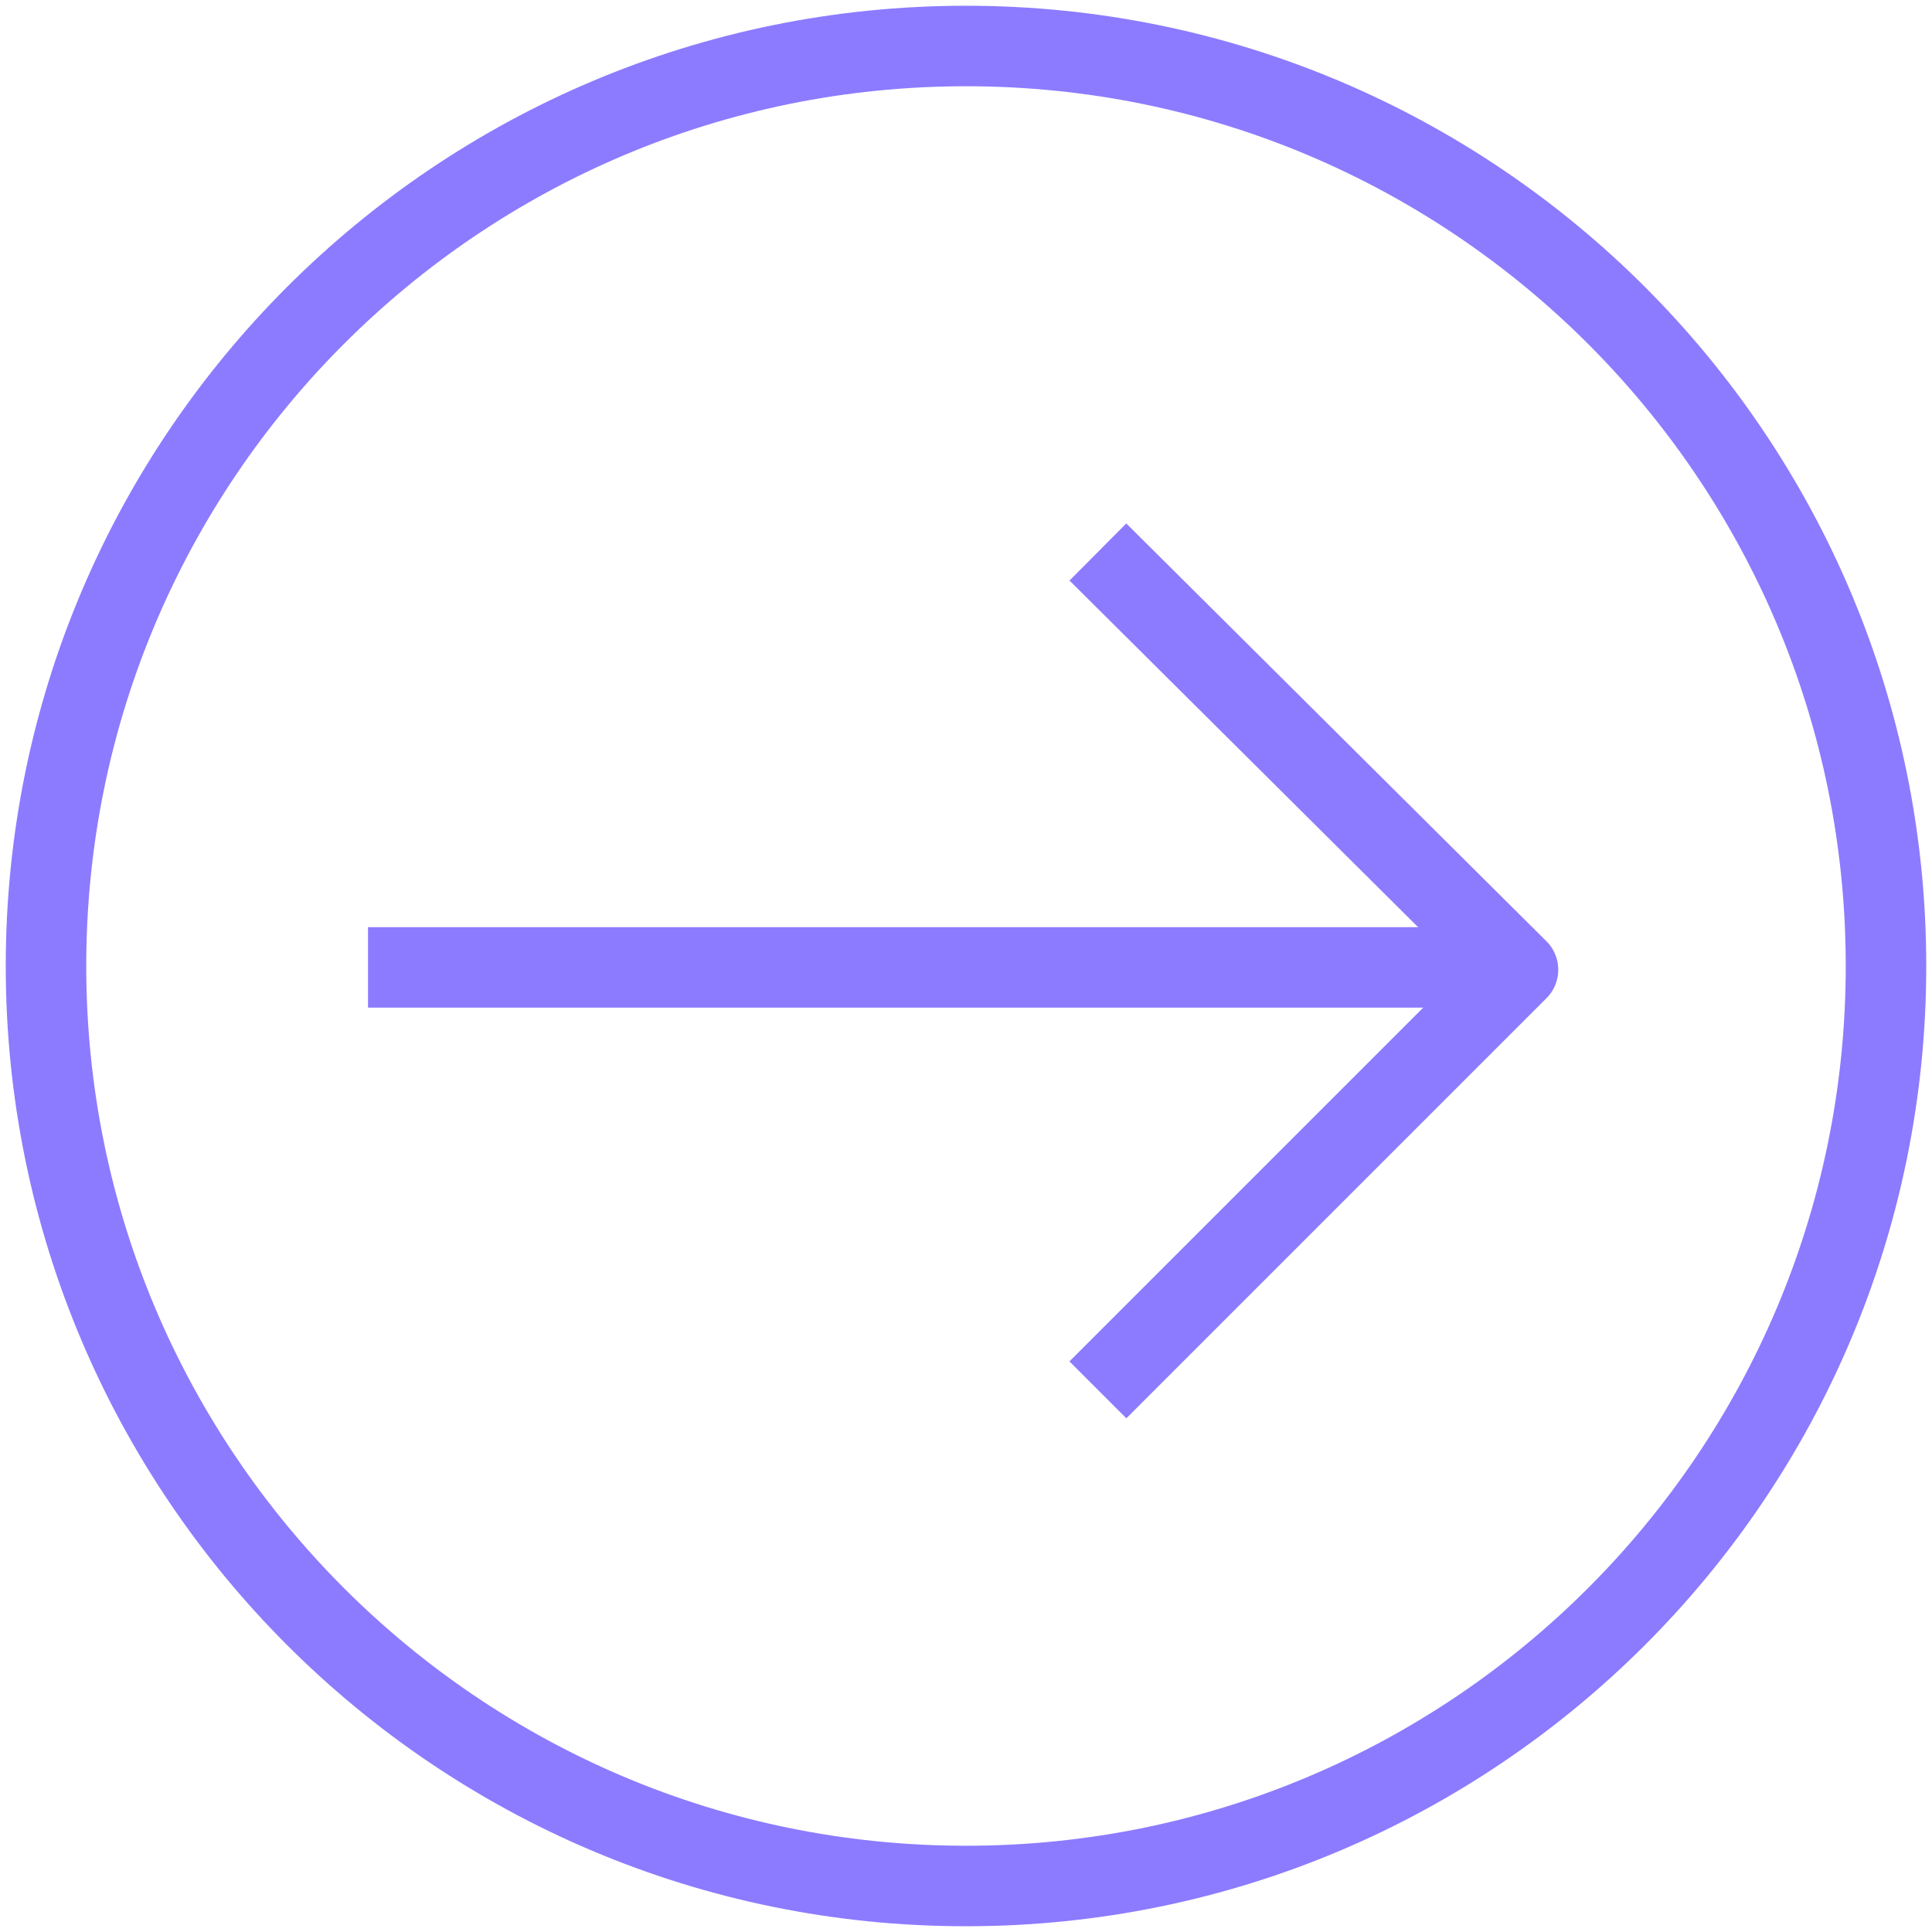 <svg width="168" height="168" viewBox="0 0 168 168" fill="none" xmlns="http://www.w3.org/2000/svg">
    <path d="M84 164C128.183 164 164 128.183 164 84C164 39.817 128.183 4 84 4C39.817 4 4 39.817 4 84C4 128.183 39.817 164 84 164Z" stroke="#8C7BFF" stroke-width="7" stroke-miterlimit="10"/>
    <path d="M32.001 84.122L131.592 84.122" stroke="#8C7BFF" stroke-width="7" stroke-linejoin="round"/>
    <path d="M95.469 48L132 84.326L95.469 120.857" stroke="#8C7BFF" stroke-width="7" stroke-linejoin="round"/>
</svg>